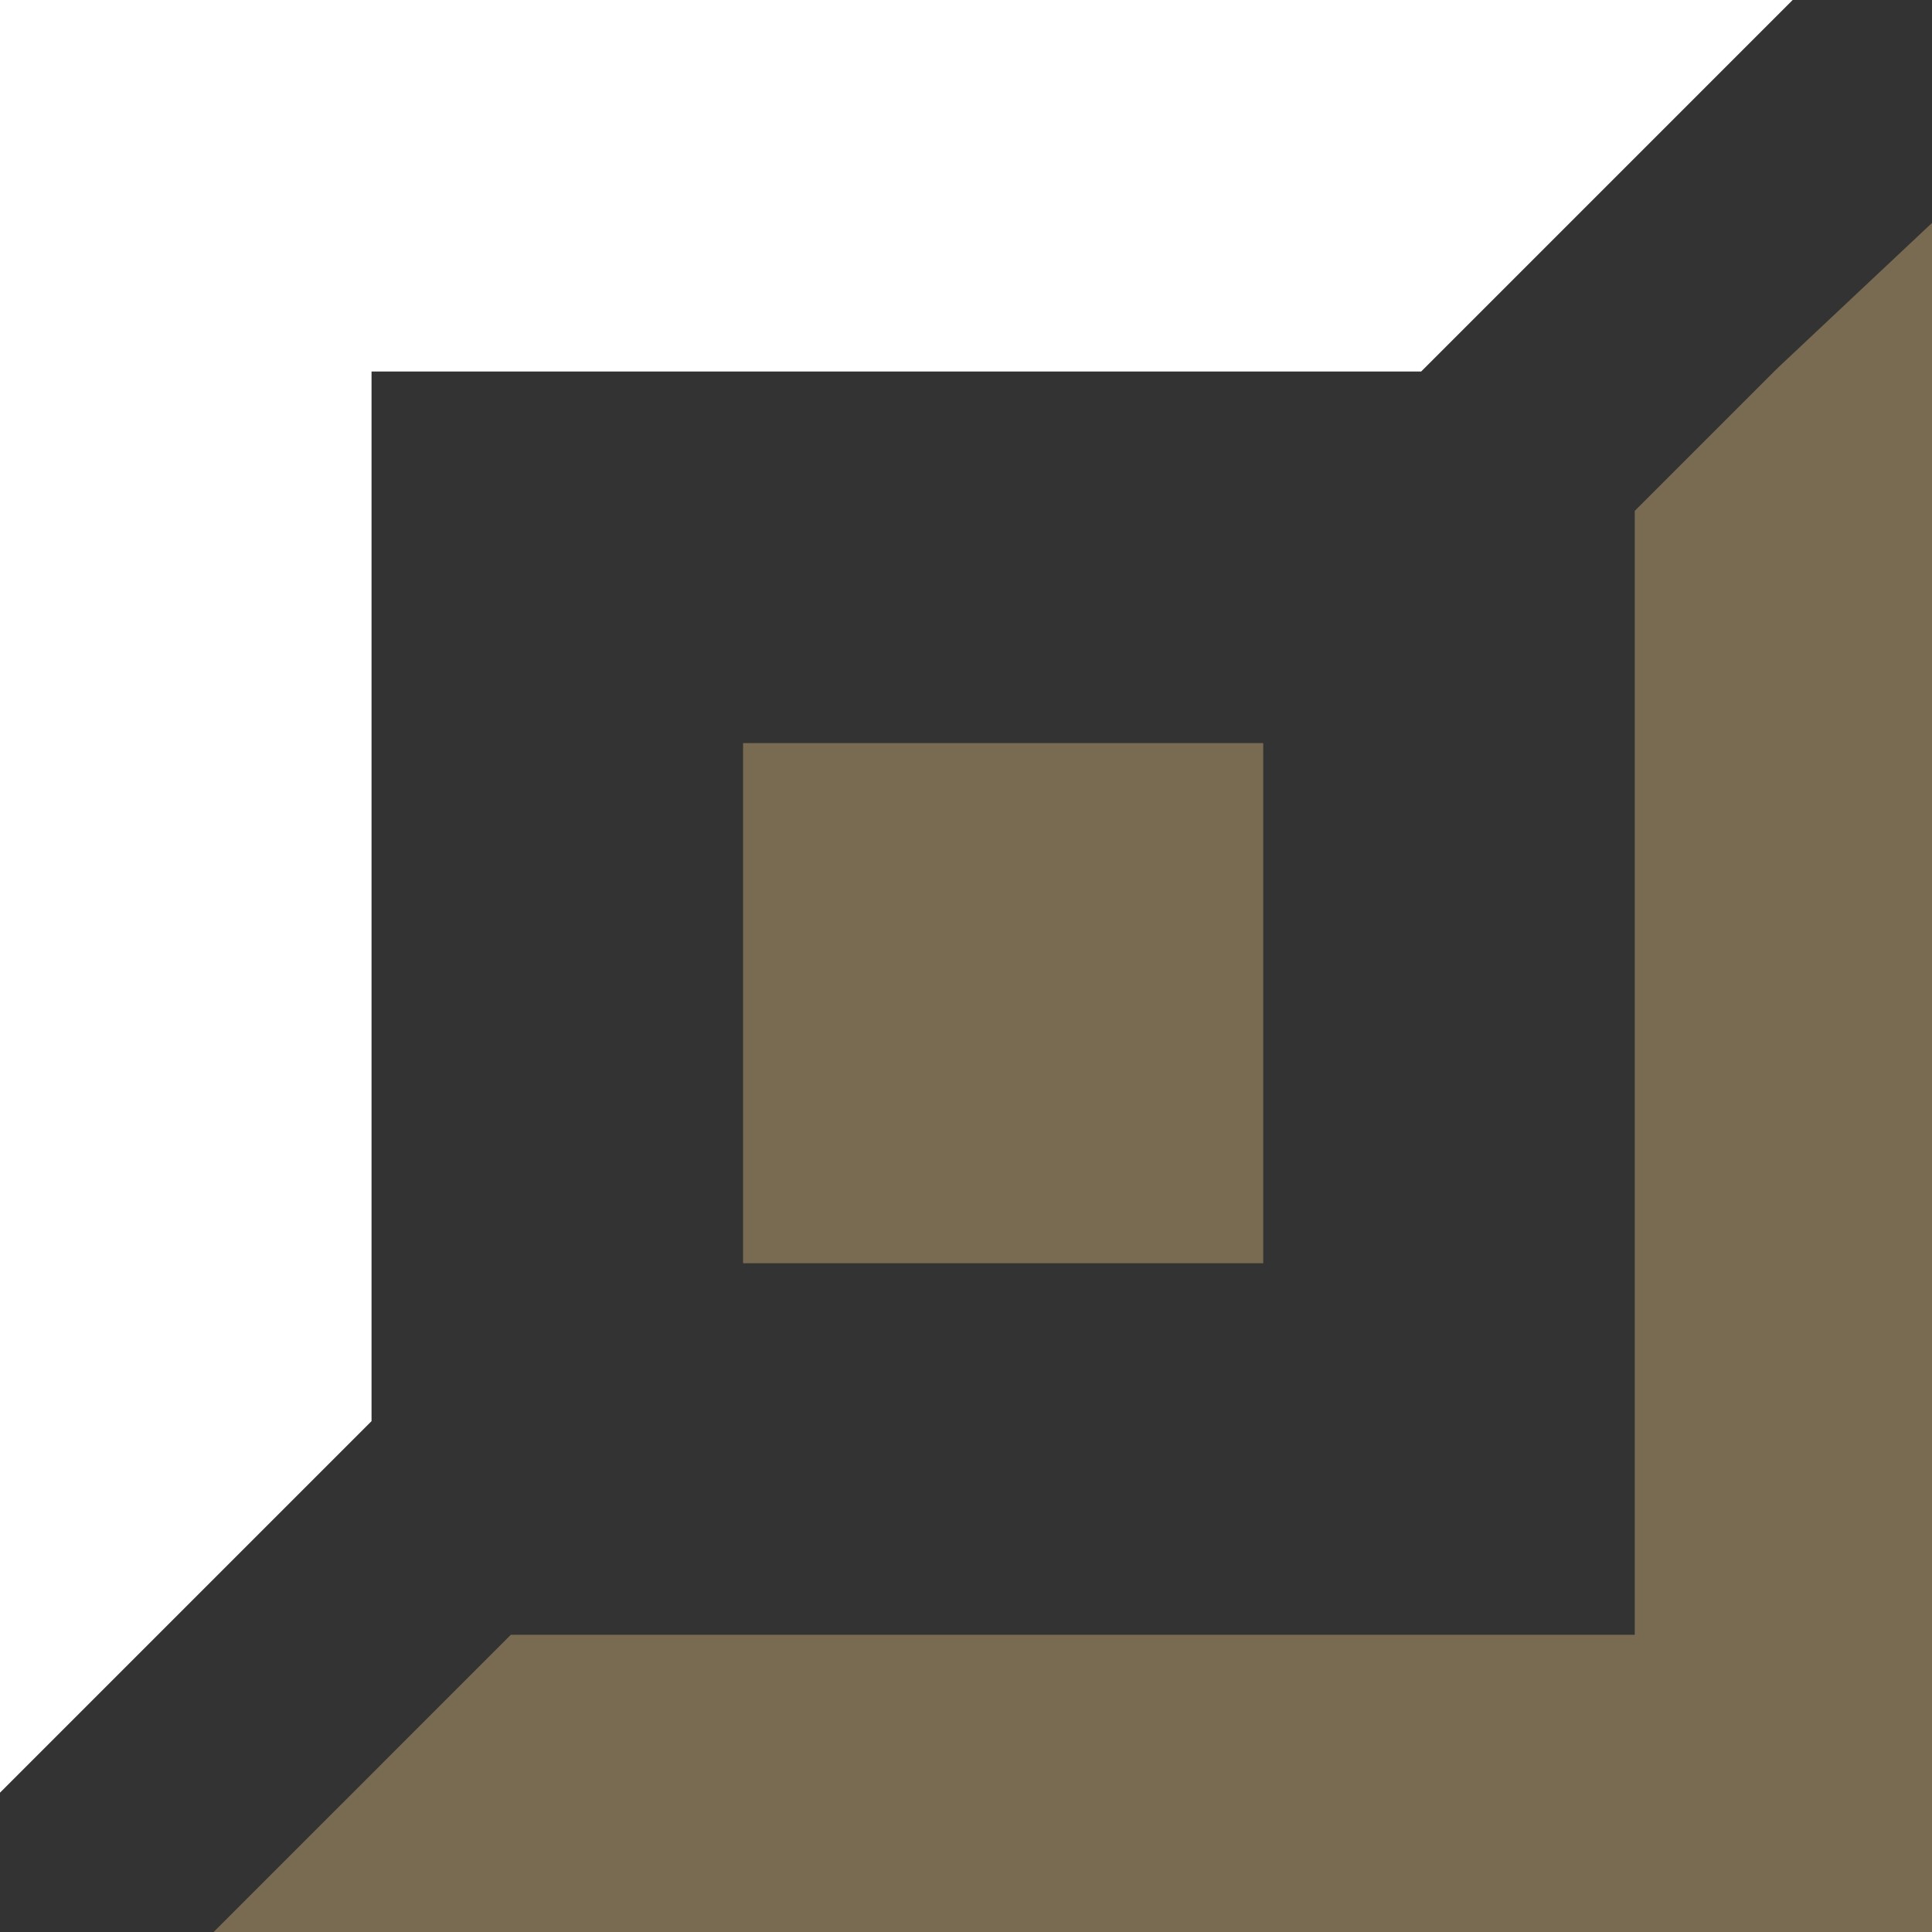 <svg width="85" height="85" viewBox="0 0 85 85" fill="none" xmlns="http://www.w3.org/2000/svg">
<rect x="0" y="0" width="85" height="85" fill="#333333" stroke="none"/>
<path d="M78.217 16.183L71.923 22.476V47.24V71.923H47.159H22.476L15.938 78.462L9.399 85H47.241H85V47.404C85 26.726 85 9.808 85 9.808L78.217 16.183Z" fill="#786B52"/>
<path d="M32.692 44.135V55.577H44.135H55.577V44.135V32.693H44.135H32.692V44.135Z" fill="#786B52"/>
<path d="M0 39.394V78.87L8.173 70.697L16.346 62.524V39.476V16.346H39.476H62.524L70.697 8.173L78.87 -7.40141e-05H39.394H0V39.394Z" fill="white"/>
</svg>
